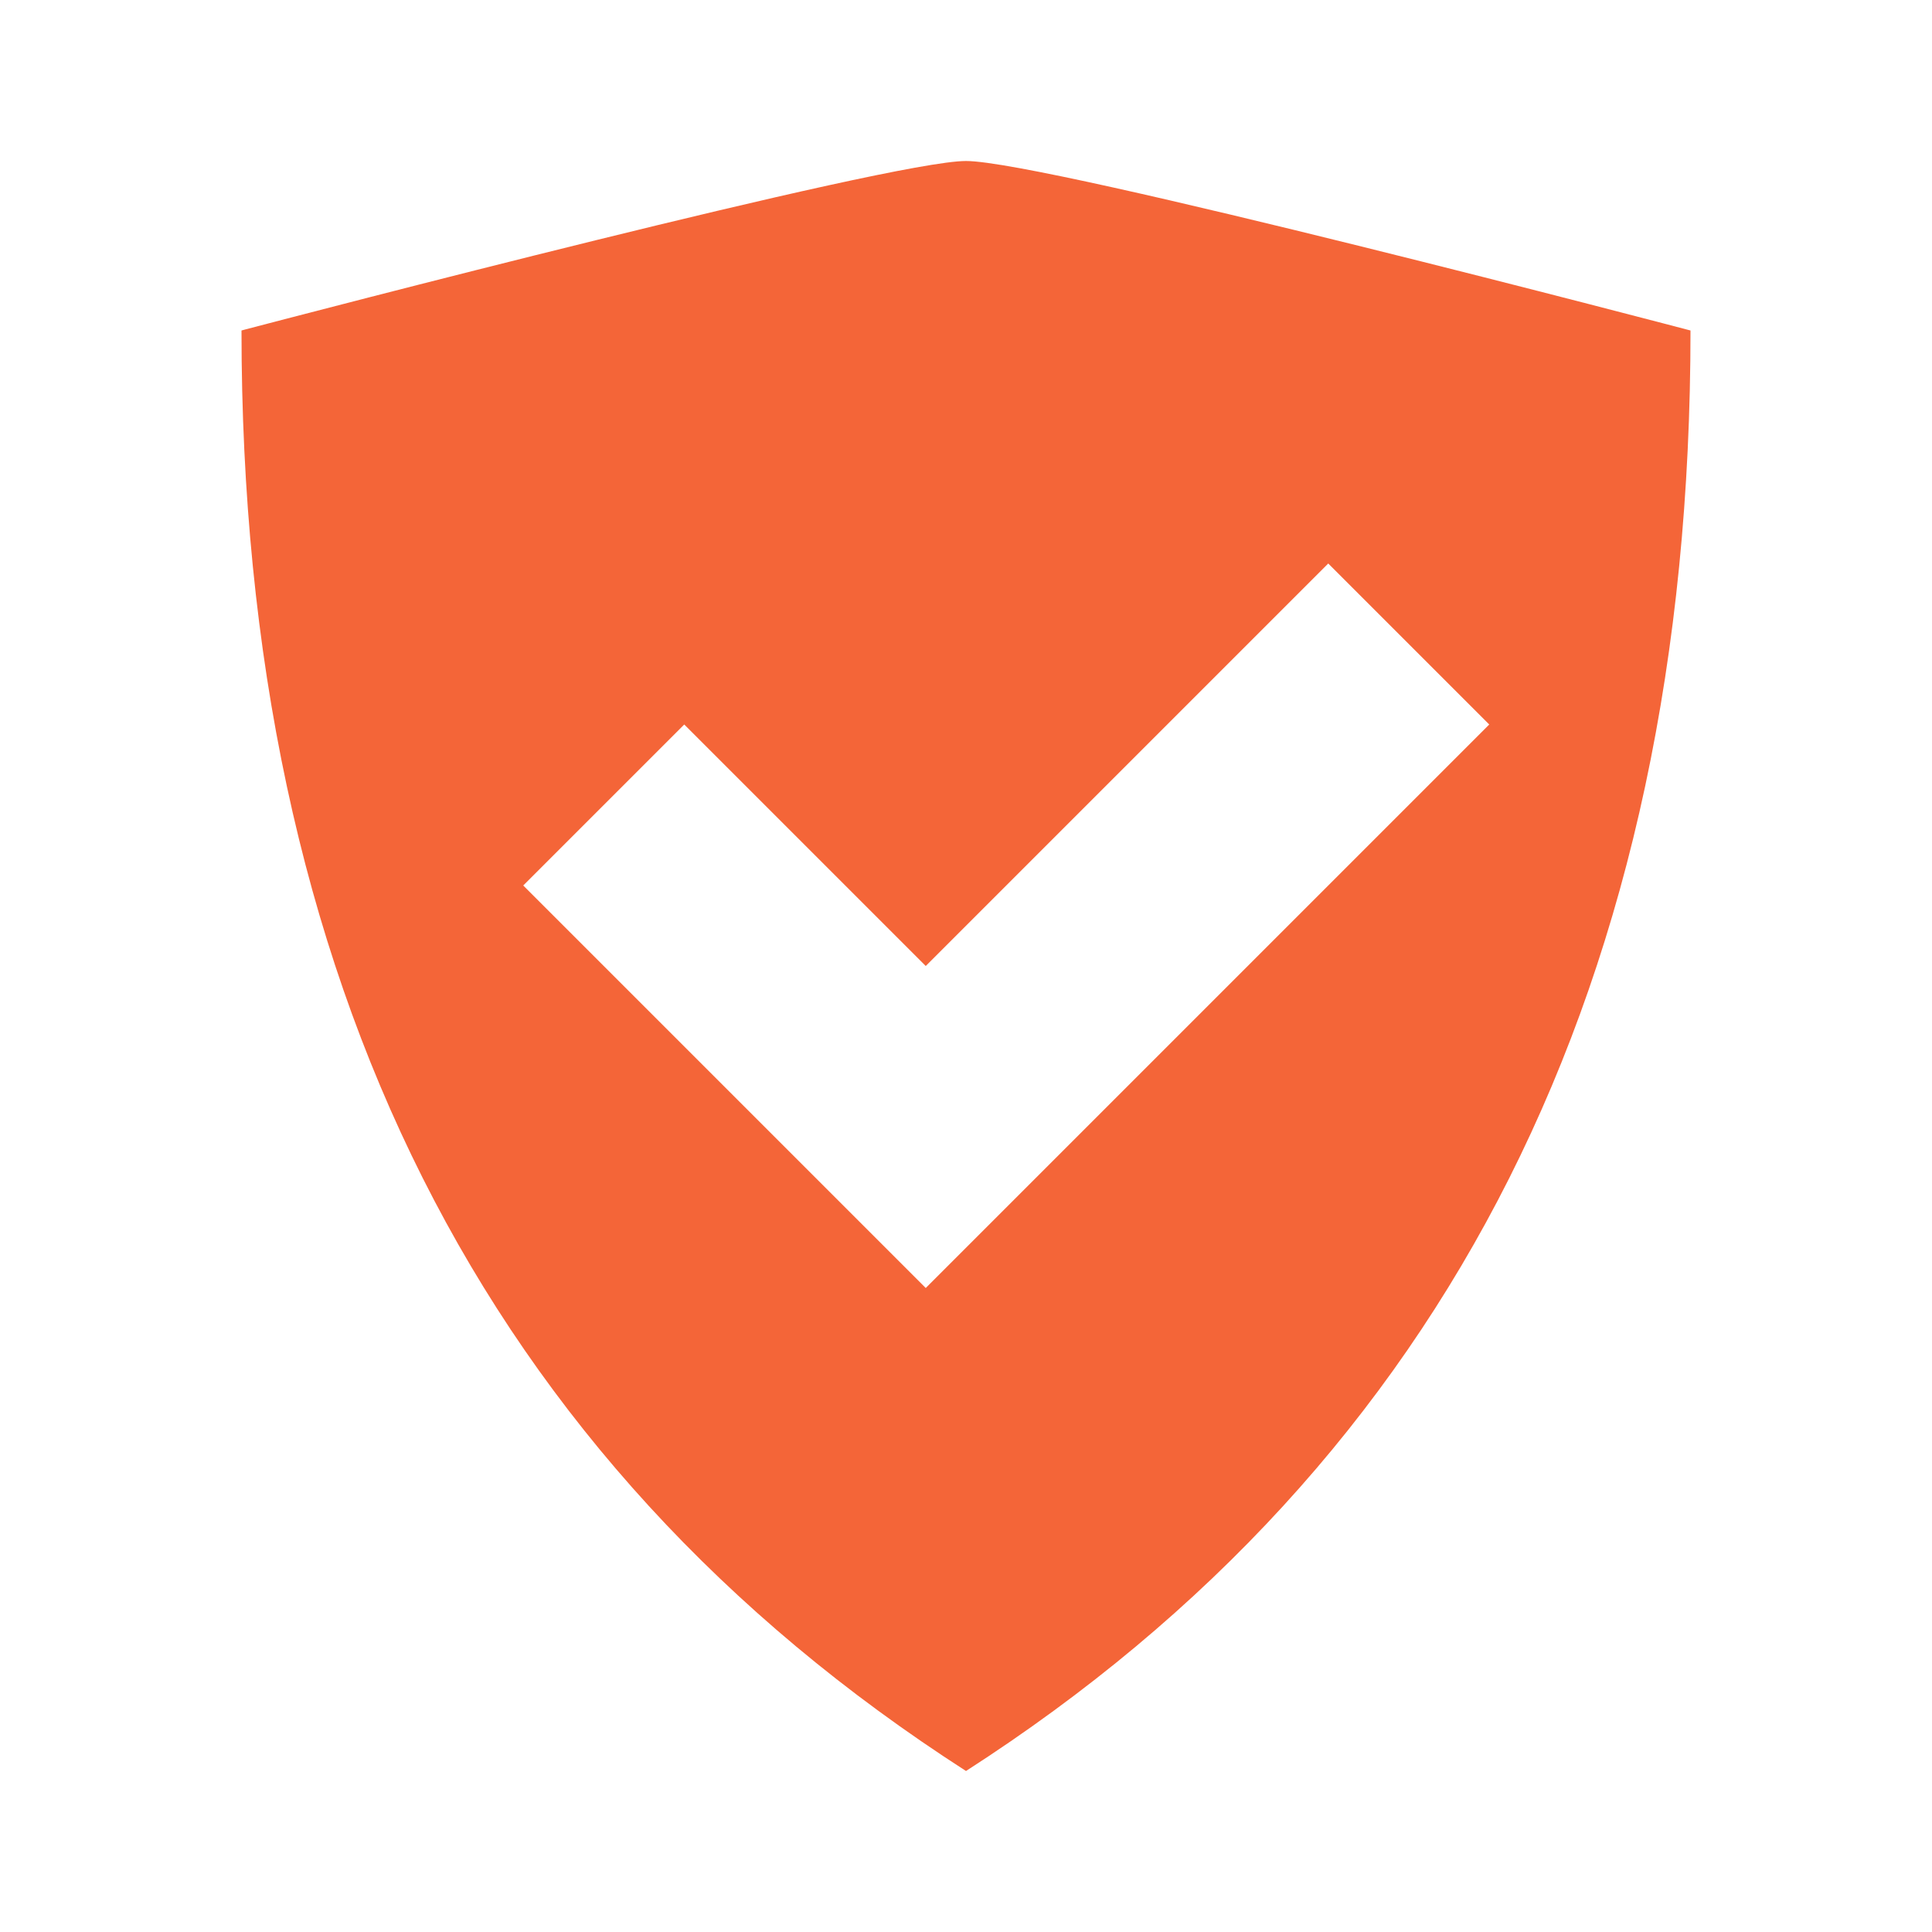 <svg width="48" height="48" viewBox="0 0 48 48" fill="none" xmlns="http://www.w3.org/2000/svg">
<path fill-rule="evenodd" clip-rule="evenodd" d="M24 4C26 4 42 8.211 42 8.211C42 24.351 36 36.281 24 44C12 36.281 6 24.351 6 8.211L6.088 8.187C7.365 7.852 22.087 4 24 4ZM33 14L23 24L17 18L13 22L23 32L37 18L33 14Z" fill="#F46538"/>
</svg>
